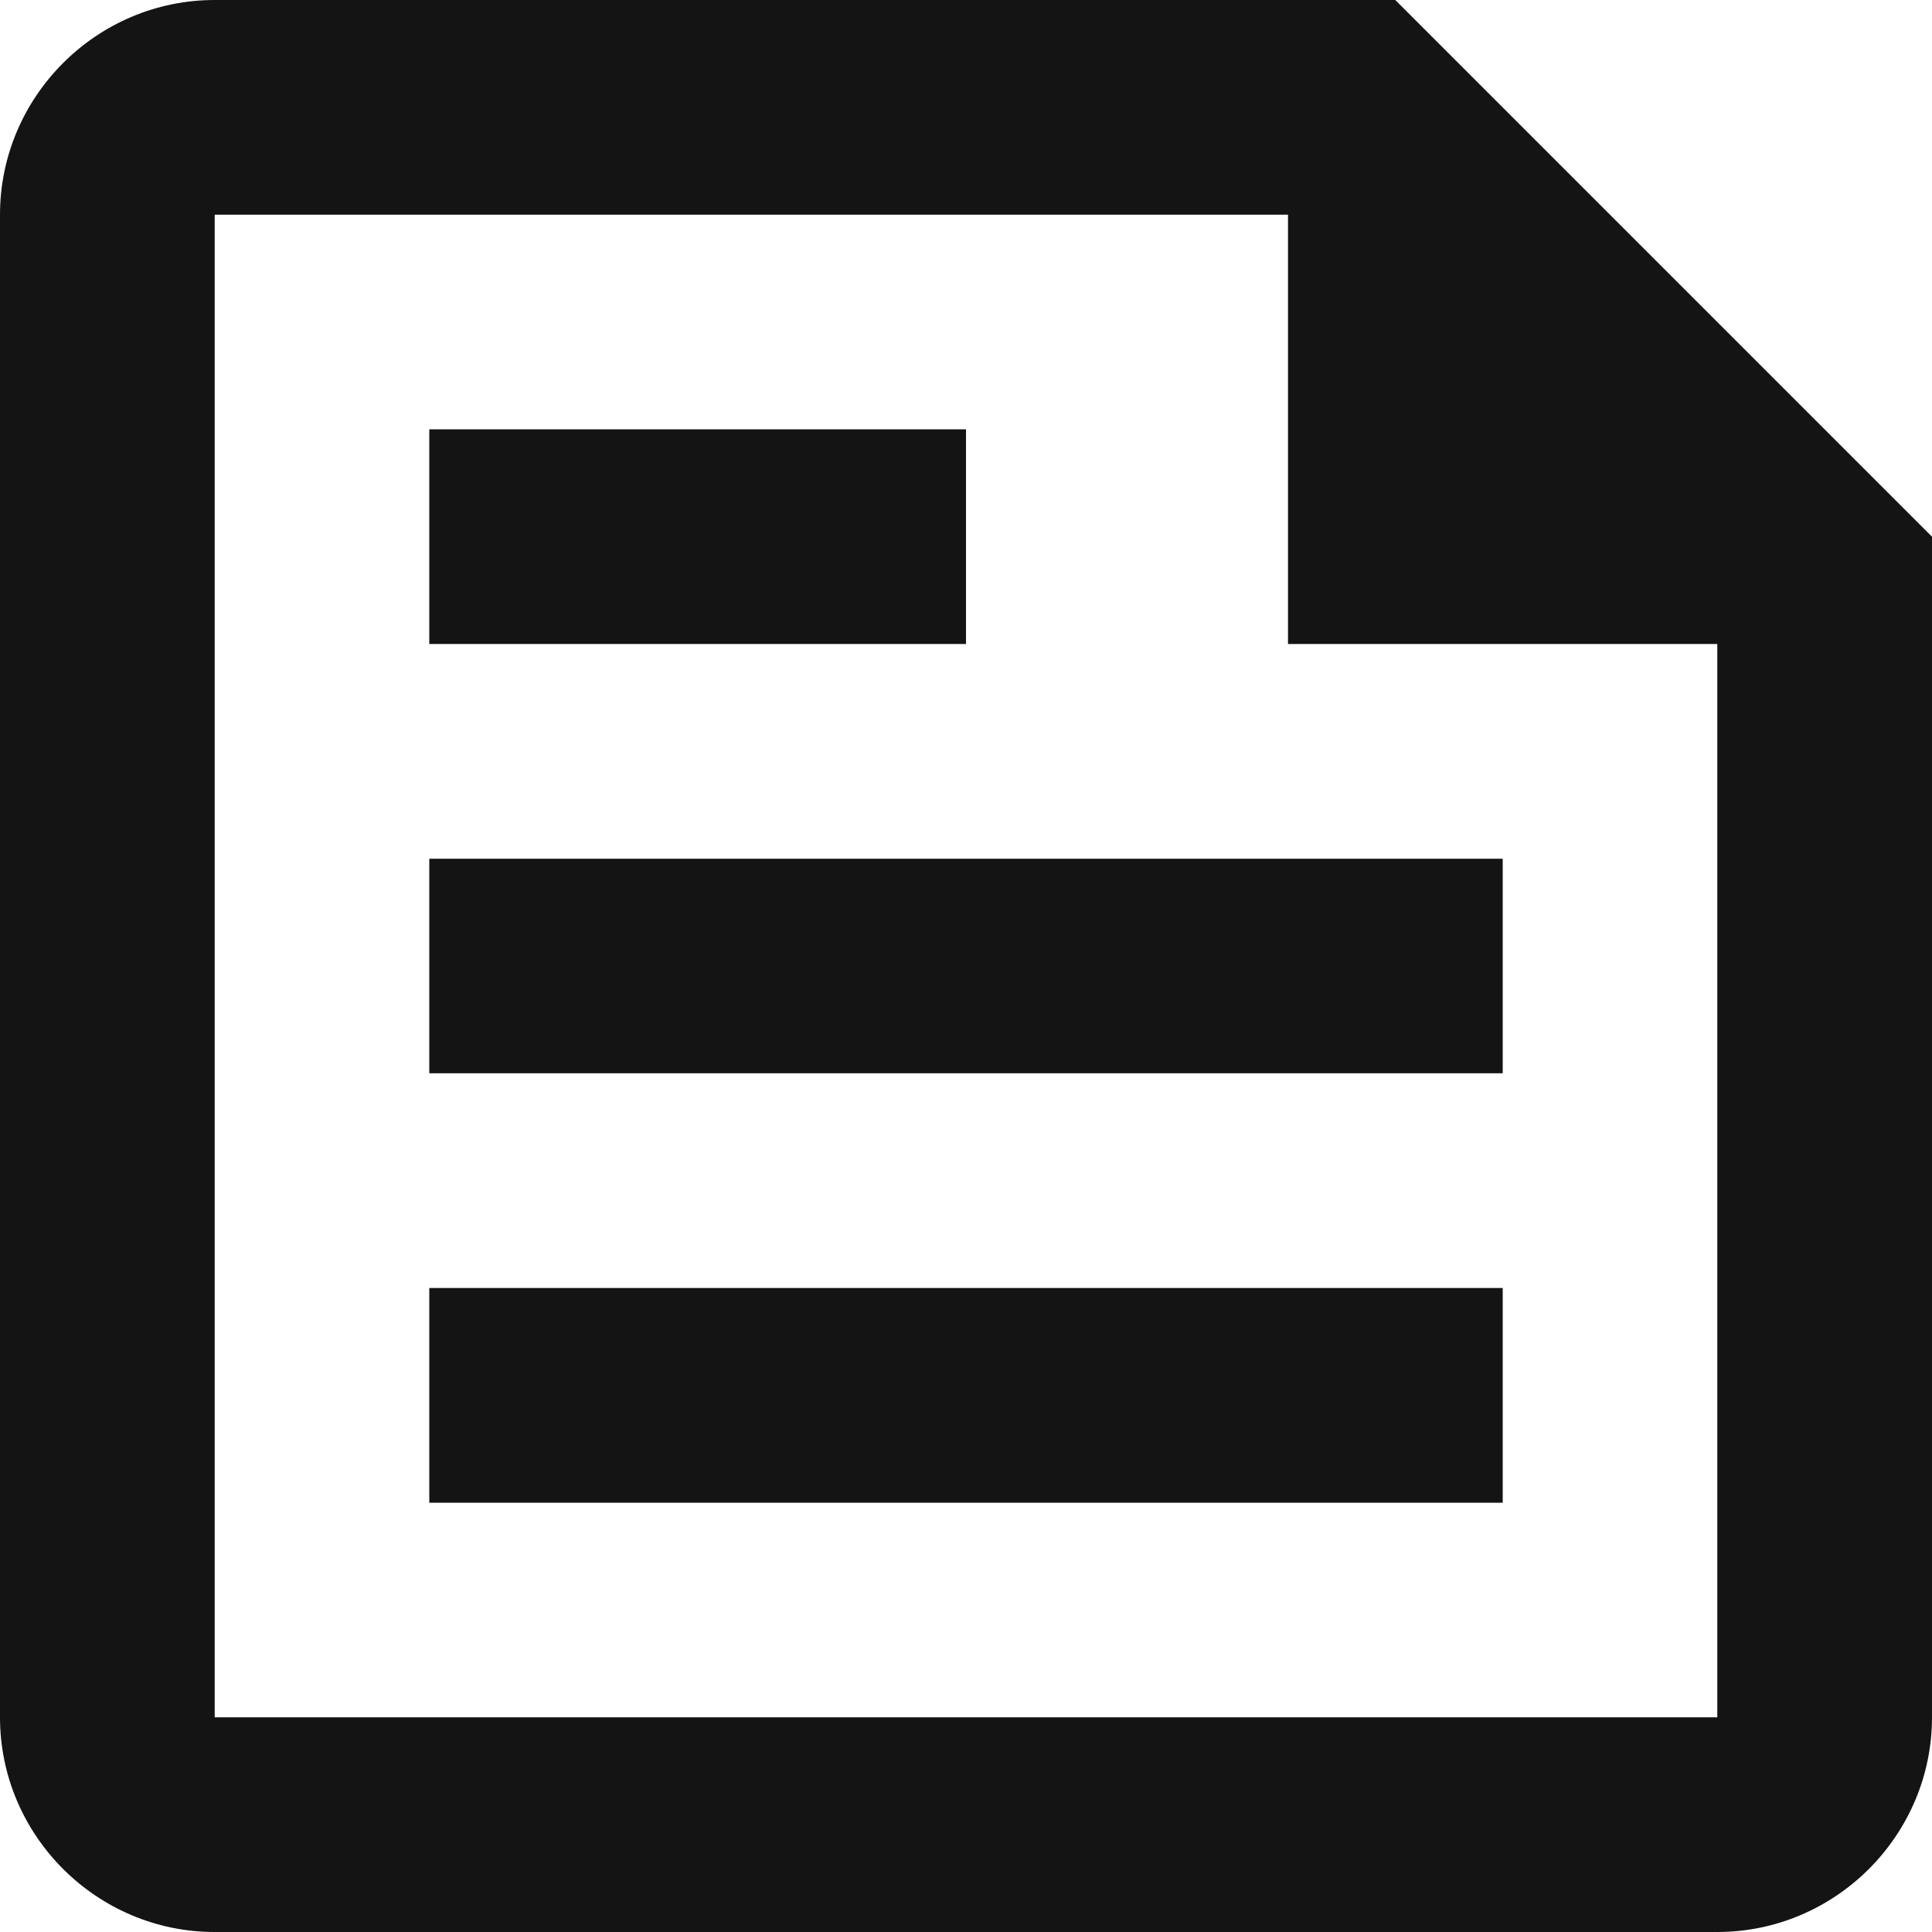 <svg xmlns="http://www.w3.org/2000/svg" width="15" height="15" viewBox="0 0 15 15" fill="none">
  <path d="M10.833 0H1.667C0.75 0 0 0.75 0 1.667V13.333C0 14.25 0.75 15 1.667 15H13.333C14.25 15 15 14.25 15 13.333V4.167L10.833 0ZM13.333 13.333H1.667V1.667H10V5H13.333V13.333ZM3.333 11.667H11.667V10H3.333V11.667ZM7.5 3.333H3.333V5H7.5V3.333ZM3.333 8.333H11.667V6.667H3.333V8.333Z" fill="black" fill-opacity="0.92"/>
</svg>